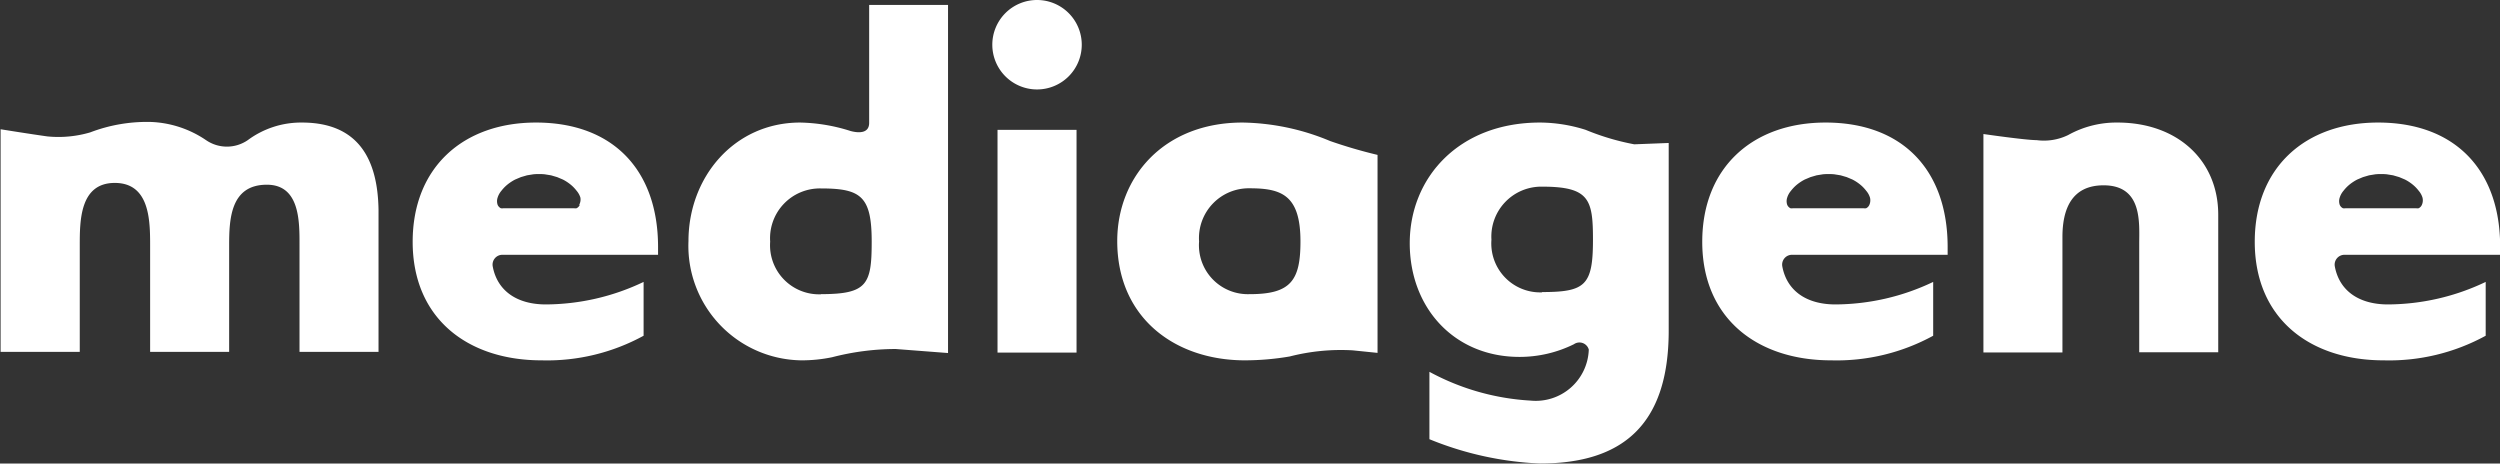 <svg xmlns="http://www.w3.org/2000/svg" width="167.69" height="31.09" viewBox="0 0 167.69 31.09"><rect x="0" y="0" width="167.69" height="31.09" fill="#333333" stroke="none"/><title>common_logo_wh</title><path d="M3928.71,8318.41a3,3,0,1,0,3,3A3,3,0,0,0,3928.71,8318.41Z" transform="translate(-3859.15 -8318.41)" style="fill:#fff"/><rect x="66.91" y="8.71" width="5.3" height="14.94" style="fill:#fff"/><path d="M3895.1,8326.63c-4.87,0-8.27,3-8.27,8,0,5.15,3.7,7.95,8.64,7.95a13.49,13.49,0,0,0,6.85-1.65v-3.61a15.34,15.34,0,0,1-6.56,1.51c-1.91,0-3.25-.89-3.56-2.55h0a0.66,0.66,0,0,1,.65-0.78h10.44v-0.55C3903.28,8329.83,3900.28,8326.63,3895.1,8326.63Zm2.94,5.52a0.45,0.45,0,0,1-.22.23,0.47,0.47,0,0,1-.16,0h-4.75a0.47,0.47,0,0,1-.16,0,0.45,0.45,0,0,1-.22-0.23,0.75,0.75,0,0,1,0-.49,1.29,1.29,0,0,1,.25-0.45,2.69,2.69,0,0,1,.27-0.3,2.76,2.76,0,0,1,.31-0.25,2.93,2.93,0,0,1,.35-0.21l0.38-.16,0.41-.12,0.43-.07a4.35,4.35,0,0,1,.75,0l0.43,0.07,0.41,0.12,0.38,0.16a2.93,2.93,0,0,1,.35.21,2.76,2.76,0,0,1,.31.25,2.69,2.69,0,0,1,.27.3,1.29,1.29,0,0,1,.25.45A0.75,0.75,0,0,1,3898,8332.15Z" transform="translate(-3859.15 -8318.41)" style="fill:#fff"/><path d="M3981.6,8326.63c-4.87,0-8.27,3-8.27,8,0,5.15,3.7,7.95,8.64,7.95a13.49,13.49,0,0,0,6.85-1.65v-3.61a15.34,15.34,0,0,1-6.56,1.51c-1.91,0-3.25-.89-3.56-2.55h0a0.66,0.66,0,0,1,.65-0.78h10.44v-0.55C3989.78,8329.83,3986.78,8326.63,3981.6,8326.63Zm2.94,5.52a0.45,0.45,0,0,1-.22.23,0.47,0.47,0,0,1-.16,0h-4.75a0.47,0.47,0,0,1-.16,0,0.45,0.45,0,0,1-.22-0.23,0.75,0.75,0,0,1,0-.49,1.29,1.29,0,0,1,.25-0.45,2.69,2.69,0,0,1,.27-0.3,2.76,2.76,0,0,1,.31-0.25,2.93,2.93,0,0,1,.35-0.21l0.38-.16,0.41-.12,0.43-.07a4.35,4.35,0,0,1,.75,0l0.43,0.07,0.41,0.12,0.38,0.16a2.93,2.93,0,0,1,.35.21,2.76,2.76,0,0,1,.31.25,2.69,2.69,0,0,1,.27.3,1.29,1.29,0,0,1,.25.45A0.75,0.75,0,0,1,3984.54,8332.15Z" transform="translate(-3859.15 -8318.41)" style="fill:#fff"/><path d="M4018.66,8326.63c-4.87,0-8.27,3-8.27,8,0,5.15,3.7,7.95,8.64,7.95a13.49,13.49,0,0,0,6.85-1.65v-3.61a15.34,15.34,0,0,1-6.56,1.51c-1.91,0-3.25-.89-3.56-2.55h0a0.66,0.66,0,0,1,.65-0.78h10.44v-0.55C4026.85,8329.83,4023.84,8326.63,4018.66,8326.63Zm2.94,5.52a0.45,0.45,0,0,1-.22.23,0.47,0.47,0,0,1-.16,0h-4.75a0.47,0.47,0,0,1-.16,0,0.45,0.45,0,0,1-.22-0.23,0.75,0.75,0,0,1,0-.49,1.29,1.29,0,0,1,.25-0.45,2.69,2.69,0,0,1,.27-0.3,2.76,2.76,0,0,1,.31-0.25,2.93,2.93,0,0,1,.35-0.21l0.38-.16,0.41-.12,0.43-.07a4.35,4.35,0,0,1,.75,0l0.43,0.07,0.41,0.12,0.38,0.16a2.93,2.93,0,0,1,.35.21,2.76,2.76,0,0,1,.31.25,2.69,2.69,0,0,1,.27.3,1.29,1.29,0,0,1,.25.45A0.75,0.75,0,0,1,4021.6,8332.15Z" transform="translate(-3859.15 -8318.41)" style="fill:#fff"/><path d="M3917.45,8326.65c0,0.72-.71.69-1.24,0.55a11.78,11.78,0,0,0-3.39-.57c-4.42,0-7.49,3.66-7.49,7.95a7.68,7.68,0,0,0,7.54,8,10,10,0,0,0,2.1-.21h0a17.1,17.1,0,0,1,4.26-.55l3.51,0.27v-23.35h-5.29v7.94Zm-3.23,11.5a3.29,3.29,0,0,1-3.41-3.53,3.34,3.34,0,0,1,3.41-3.57c2.68,0,3.4.53,3.4,3.57C3917.62,8337.48,3917.32,8338.14,3914.22,8338.14Z" transform="translate(-3859.15 -8318.41)" style="fill:#fff"/><path d="M3942.49,8326.63c-5.28,0-8.4,3.66-8.4,7.95,0,5.15,3.87,8,8.57,8a17.87,17.87,0,0,0,3-.26,13.83,13.83,0,0,1,4.23-.41l1.66,0.17v-8.79c0-2.09,0-3.78,0-4.49a32.8,32.8,0,0,1-3.18-.93A15.75,15.75,0,0,0,3942.49,8326.63Zm0.49,11.51a3.28,3.28,0,0,1-3.4-3.53,3.34,3.34,0,0,1,3.4-3.57c2.16,0,3.4.48,3.4,3.57C3946.38,8337.21,3945.74,8338.14,3943,8338.14Z" transform="translate(-3859.15 -8318.41)" style="fill:#fff"/><path d="M4001.18,8326.63a6.65,6.65,0,0,0-3.31.84,3.71,3.71,0,0,1-2.11.34c-0.74,0-3.57-.41-3.57-0.41v14.65h5.3v-7.74c0-1.86.61-3.47,2.76-3.47,2.62,0,2.39,2.51,2.39,3.93v7.27h5.3v-9.23C4007.94,8329.16,4005.2,8326.63,4001.18,8326.63Z" transform="translate(-3859.15 -8318.41)" style="fill:#fff"/><path d="M3879.4,8326.63a6,6,0,0,0-3.63,1.18s0,0,0,0a2.47,2.47,0,0,1-2.8,0l0,0a7.05,7.05,0,0,0-3.7-1.22,10.67,10.67,0,0,0-4.07.7,7.54,7.54,0,0,1-2.87.27c-1.09-.15-3.14-0.48-3.14-0.48v14.93h5.31v-7.13c0-1.66,0-4.2,2.35-4.2s2.37,2.53,2.37,4.2v7.13h5.3v-7.13c0-1.78.09-4.08,2.53-4.08,2.24,0,2.19,2.53,2.19,4.08v7.13h5.3v-9.52C3884.49,8329.09,3883.19,8326.63,3879.4,8326.63Z" transform="translate(-3859.15 -8318.41)" style="fill:#fff"/><path d="M3965.51,8327.12a10.27,10.27,0,0,0-3.06-.49c-5.48,0-8.74,3.73-8.74,8.09s3,7.63,7.36,7.63a8.23,8.23,0,0,0,3.65-.85,0.65,0.65,0,0,1,1,.36,3.56,3.56,0,0,1-3.91,3.42,16.11,16.11,0,0,1-6.78-1.93v4.52a22,22,0,0,0,7.41,1.63c5.5,0,8.64-2.55,8.64-8.91V8328l-2.31.09A16.55,16.55,0,0,1,3965.51,8327.12Zm-2.92,10.9a3.28,3.28,0,0,1-3.4-3.53,3.35,3.35,0,0,1,3.4-3.56c3.17,0,3.41.86,3.41,3.56C3966,8337.55,3965.49,8338,3962.58,8338Z" transform="translate(-3859.15 -8318.41)" style="fill:#fff"/></svg>